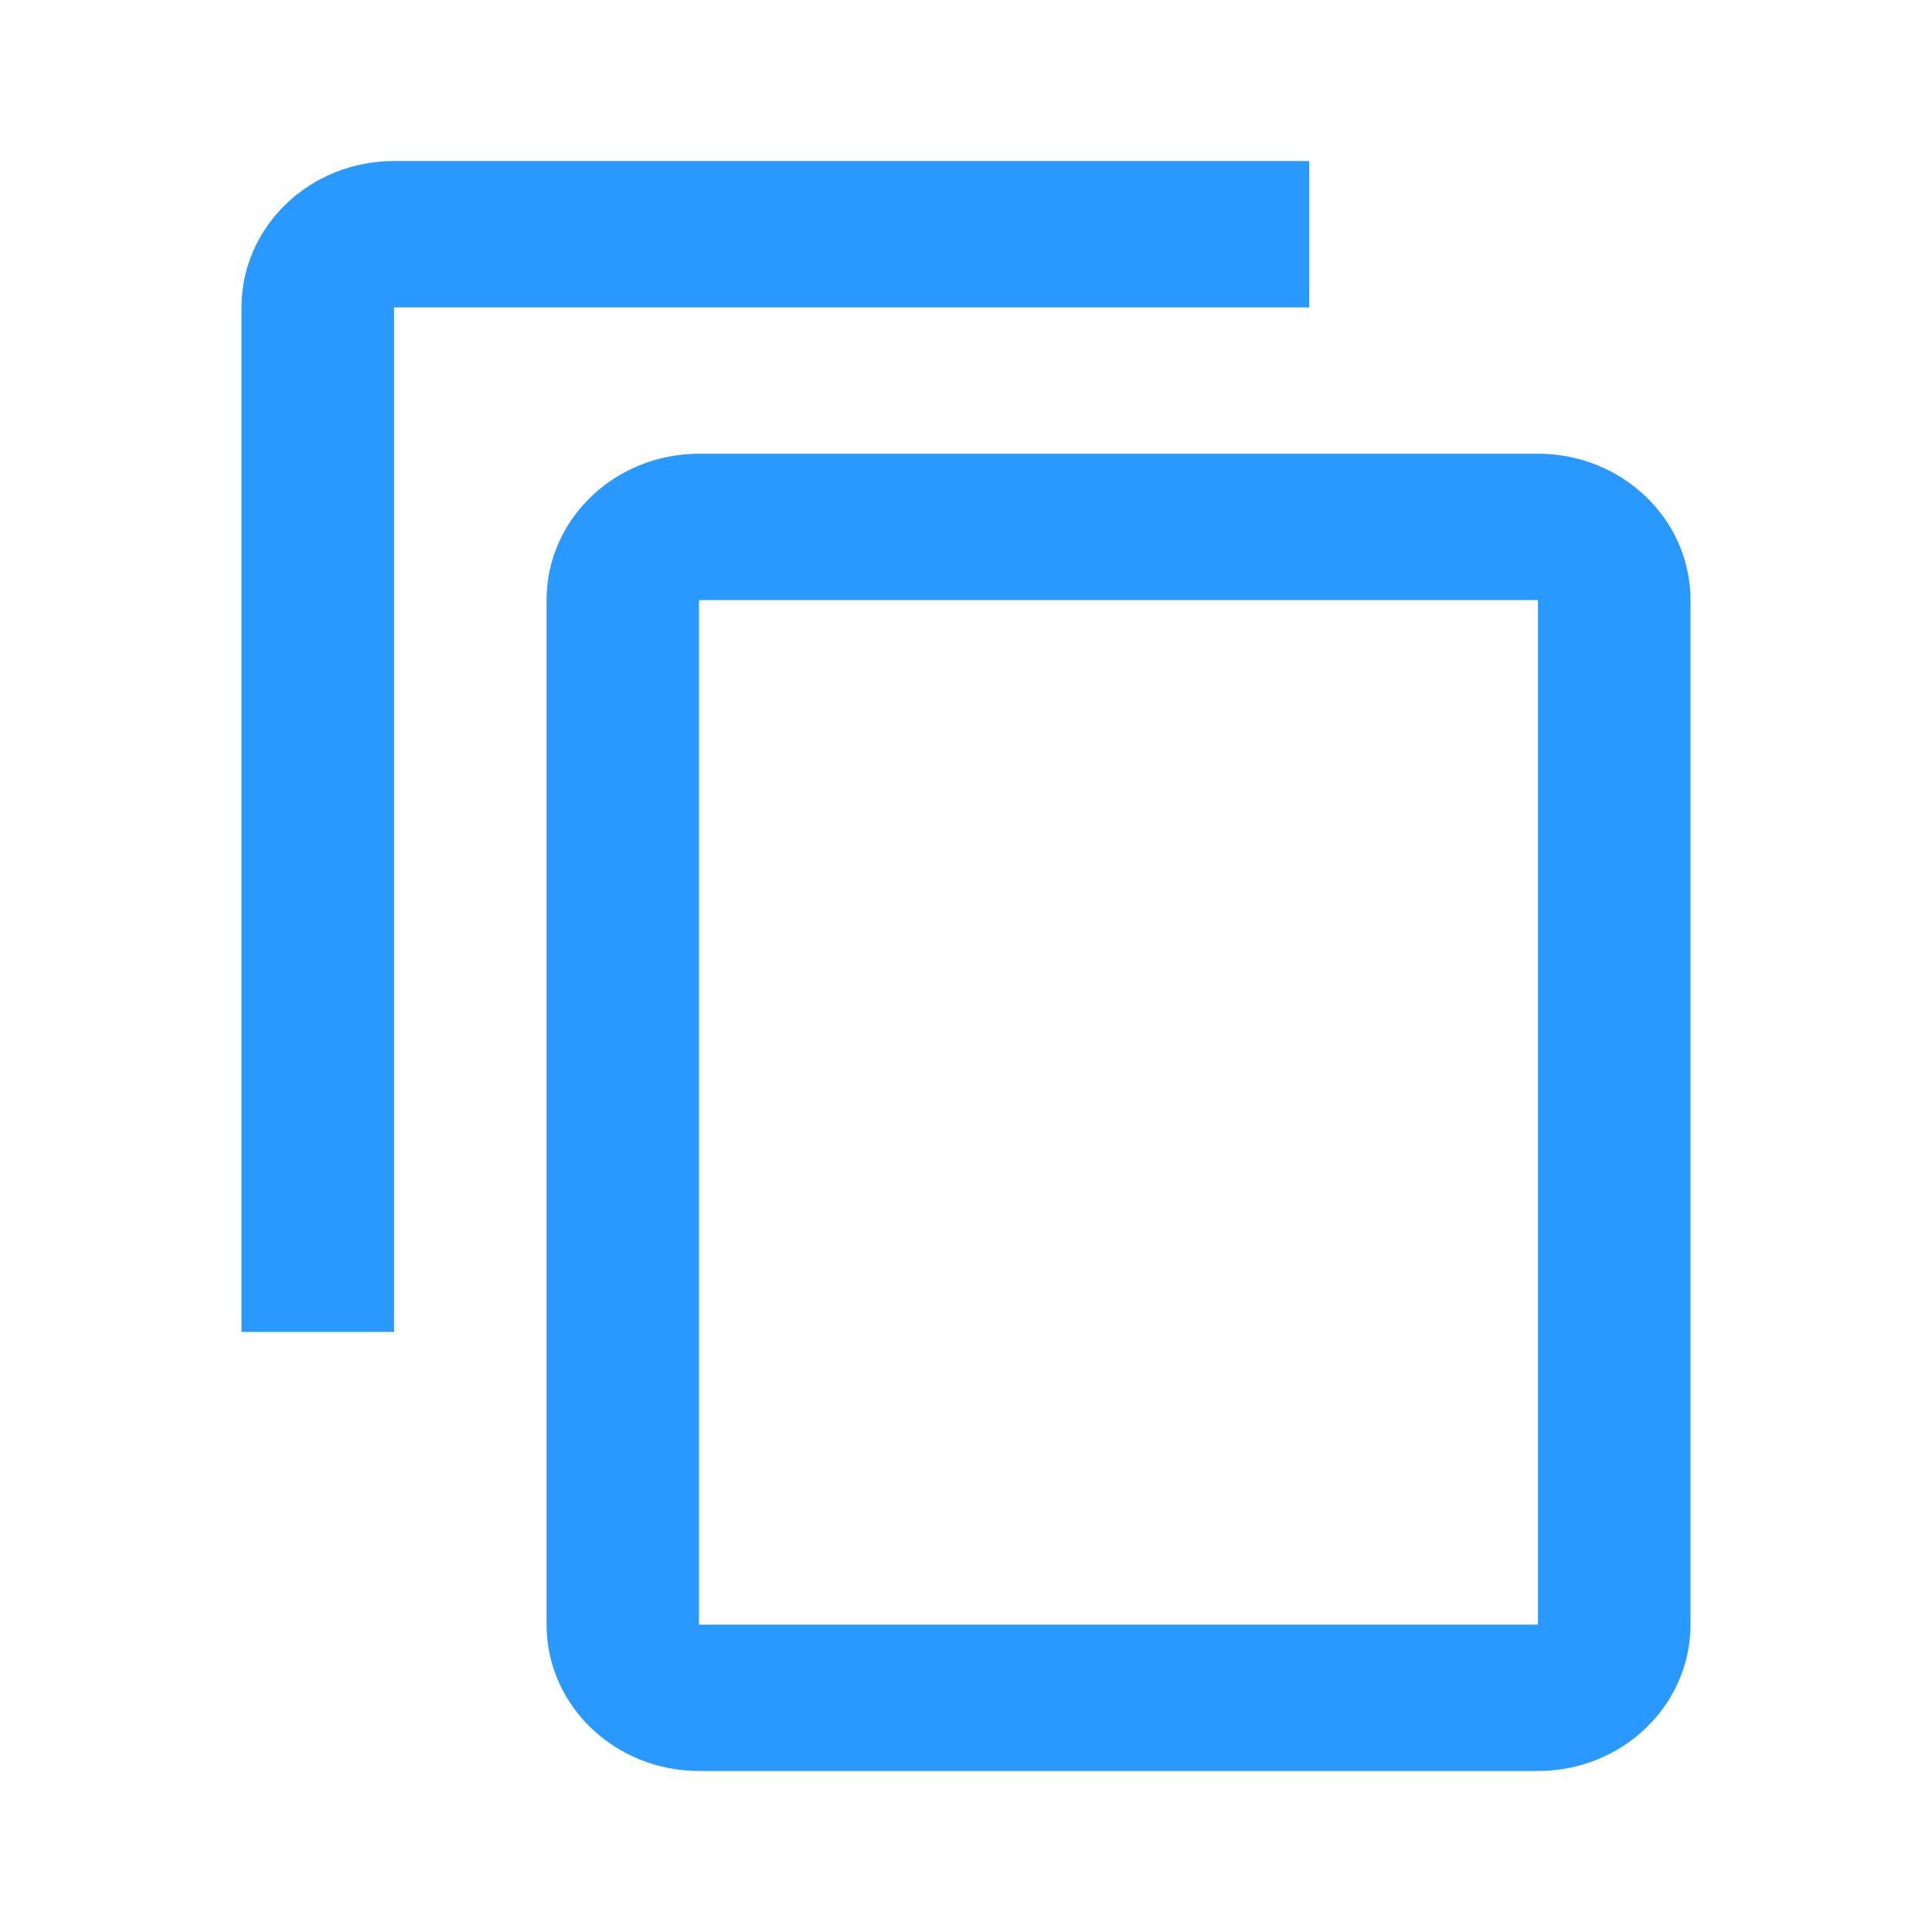 <svg width="20" height="20" viewBox="0 0 20 20" fill="none" xmlns="http://www.w3.org/2000/svg">
<path fill-rule="evenodd" clip-rule="evenodd" d="M4.079 1.667H13.553V3.182H4.079V13.788H2.5V3.182C2.5 2.345 3.207 1.667 4.079 1.667ZM15.921 4.697H7.237C6.364 4.697 5.658 5.375 5.658 6.212V16.818C5.658 17.655 6.364 18.333 7.237 18.333H15.921C16.793 18.333 17.5 17.655 17.5 16.818V6.212C17.5 5.375 16.793 4.697 15.921 4.697ZM15.921 16.818H7.236V6.212H15.921V16.818Z" fill="#2998FF"/>
</svg>
